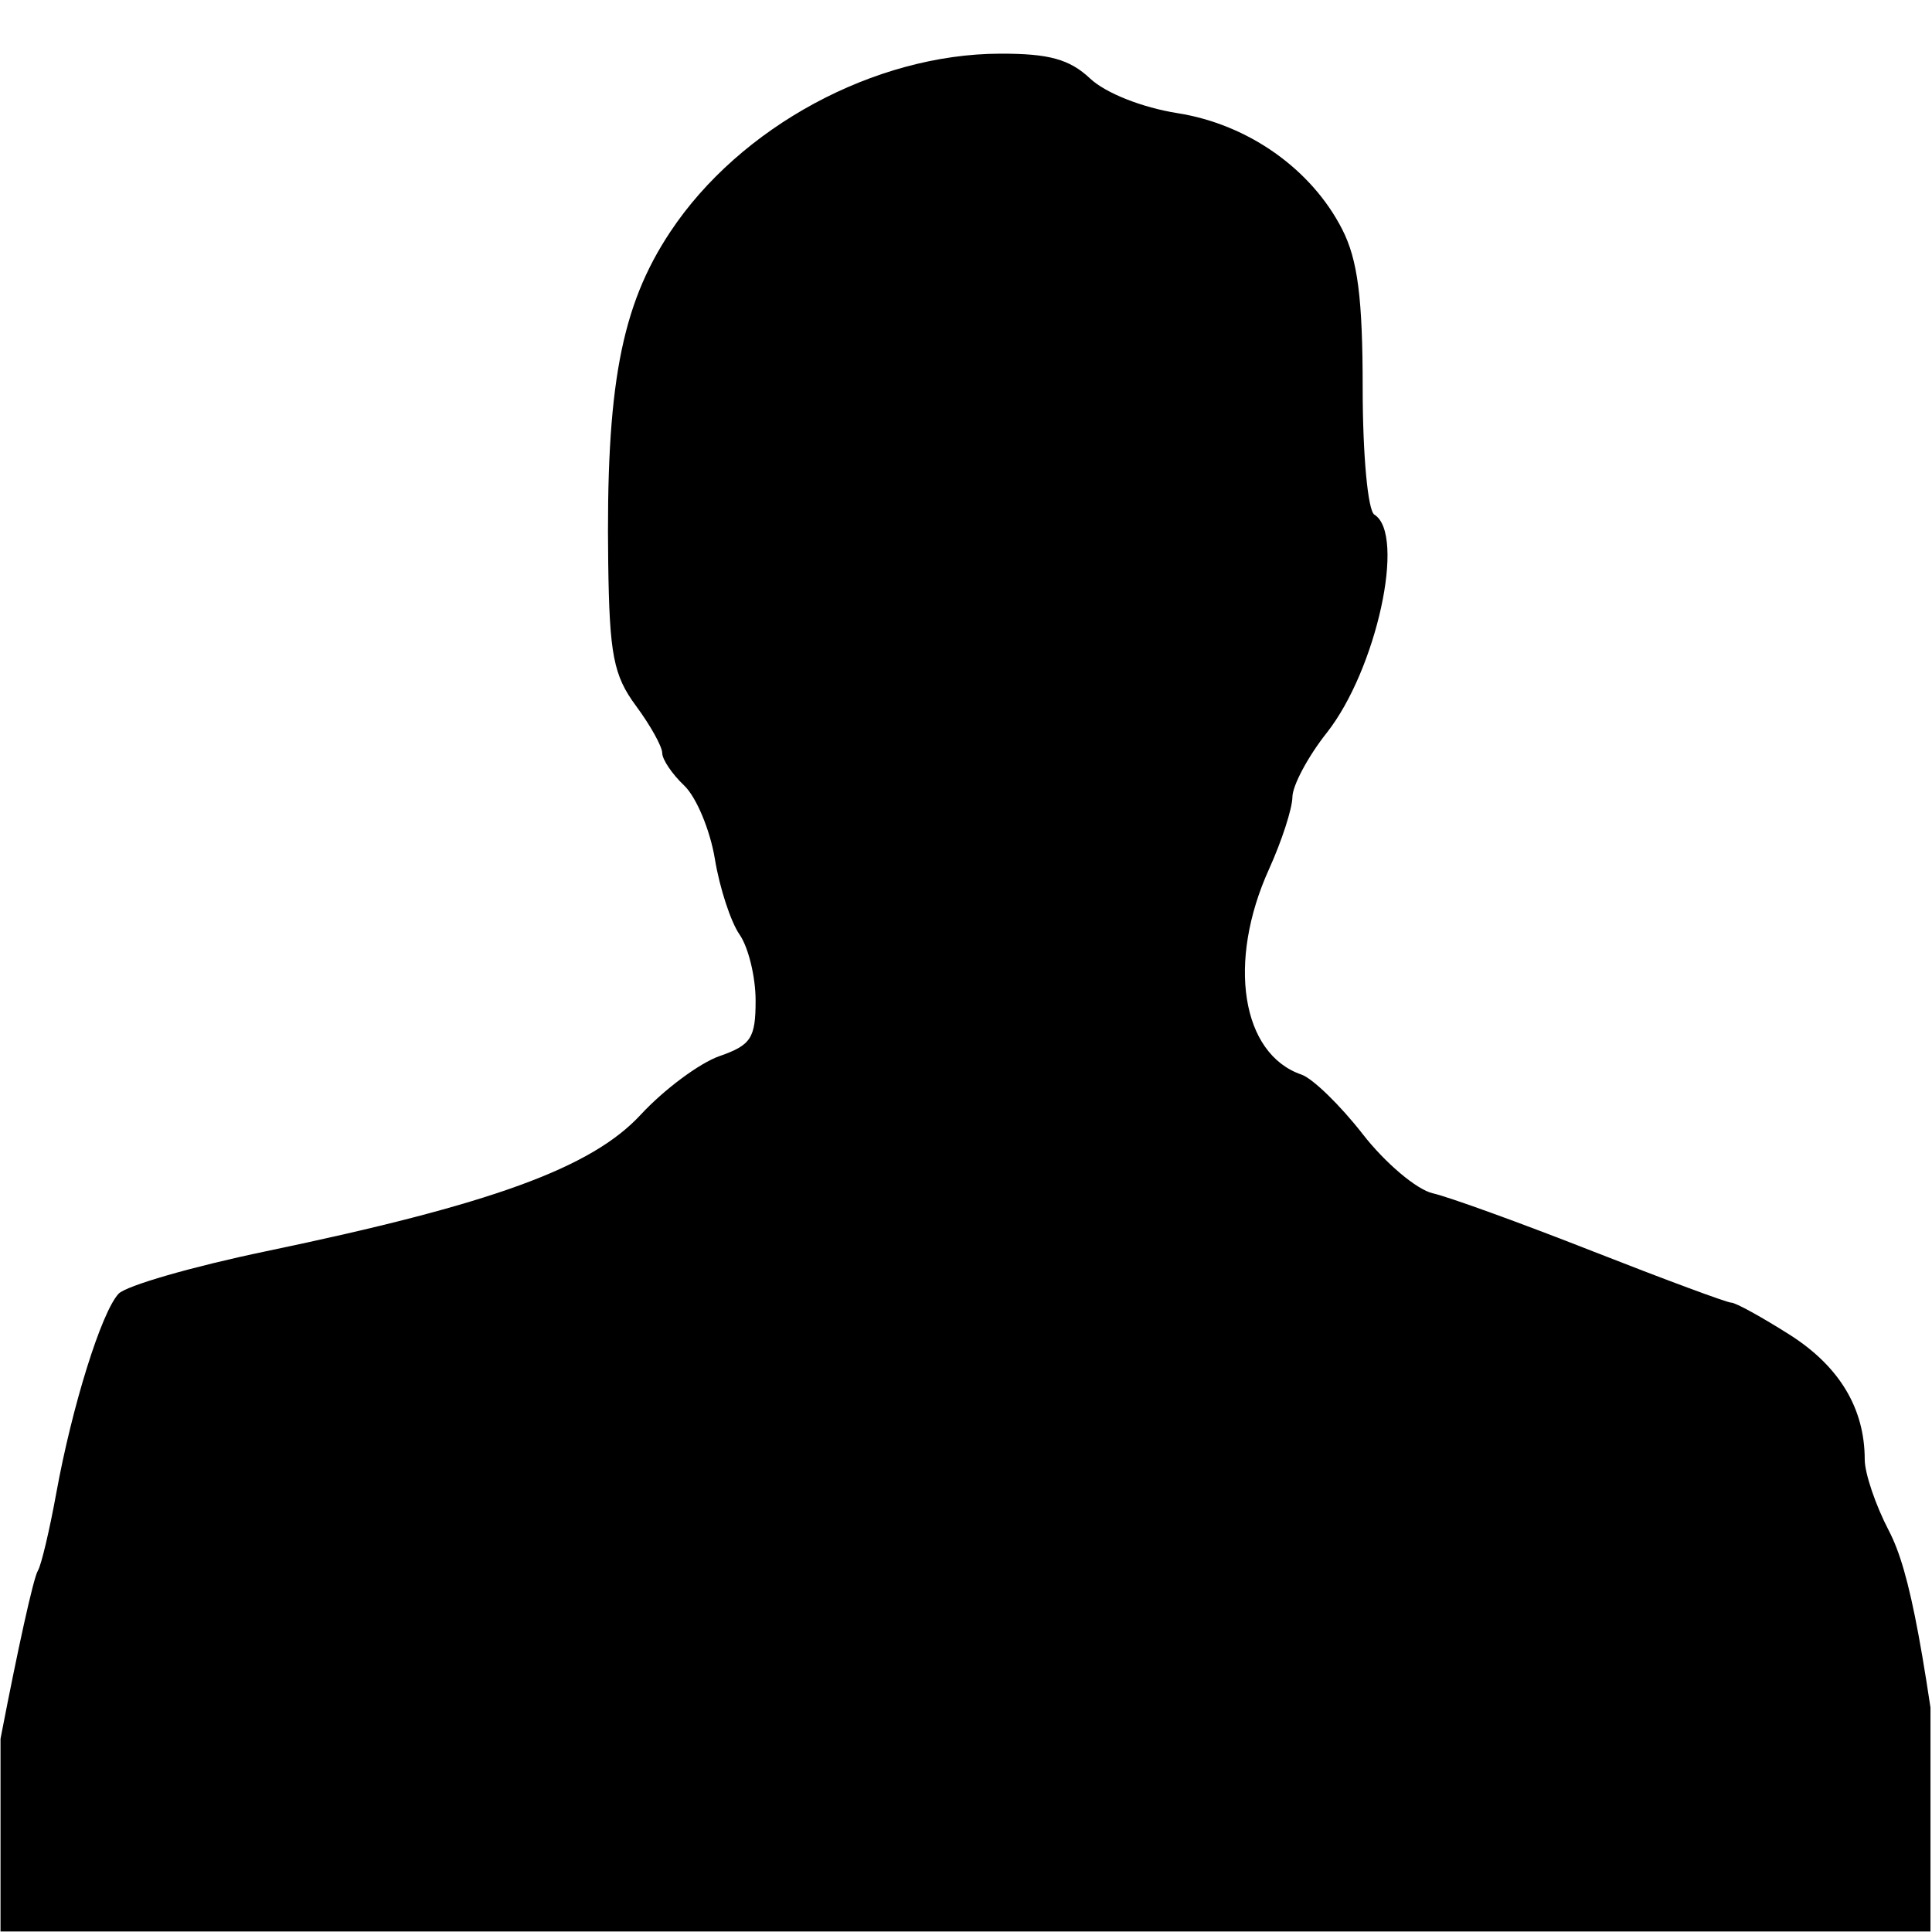 <svg xmlns="http://www.w3.org/2000/svg" xmlns:xlink="http://www.w3.org/1999/xlink" width="300" zoomAndPan="magnify" viewBox="0 0 224.88 225" height="300" preserveAspectRatio="xMidYMid meet" version="1.0"><defs><clipPath id="073cb3b822"><path d="M 0 6.246 L 224.762 6.246 L 224.762 224.938 L 0 224.938 Z M 0 6.246 " clip-rule="nonzero"/></clipPath></defs><g clip-path="url(#073cb3b822)"><path fill="#000000" d="M -3.16 221.703 C -3.16 217.844 3.266 184.68 4.355 182.914 C 4.742 182.289 5.707 178.223 6.496 173.879 C 8.34 163.746 11.738 152.863 13.738 150.68 C 14.598 149.742 22.312 147.516 30.883 145.73 C 57.215 140.242 68.82 136.016 74.547 129.828 C 77.277 126.879 81.41 123.805 83.727 122.996 C 87.406 121.715 87.938 120.898 87.938 116.523 C 87.938 113.773 87.098 110.316 86.07 108.84 C 85.043 107.363 83.746 103.406 83.195 100.039 C 82.641 96.676 81.035 92.828 79.625 91.488 C 78.215 90.152 77.062 88.445 77.062 87.695 C 77.062 86.945 75.684 84.473 74 82.195 C 71.391 78.668 70.918 76.227 70.773 65.598 C 70.492 45.059 72.25 35.66 78.004 26.996 C 86.125 14.762 101.809 6.285 116.402 6.25 C 122.105 6.234 124.5 6.895 126.895 9.145 C 128.703 10.844 132.953 12.527 137.082 13.18 C 145.289 14.477 152.672 19.688 156.258 26.719 C 158.062 30.254 158.637 34.734 158.637 45.238 C 158.641 53.004 159.238 59.461 160 59.934 C 163.695 62.219 160.246 78.004 154.449 85.348 C 152.266 88.105 150.469 91.473 150.453 92.824 C 150.438 94.176 149.211 97.949 147.734 101.211 C 142.82 112.035 144.512 122.75 151.512 125.148 C 152.812 125.594 156.023 128.715 158.641 132.078 C 161.258 135.445 164.93 138.543 166.797 138.969 C 168.668 139.391 177.051 142.43 185.43 145.723 C 193.809 149.012 201.07 151.707 201.57 151.707 C 202.07 151.707 205.129 153.391 208.367 155.445 C 214.156 159.121 217.105 164.027 217.105 169.977 C 217.105 171.578 218.371 175.309 219.918 178.27 C 222.406 183.039 224.102 192.18 227.527 219.344 L 228.258 225.125 L -3.16 225.125 Z M -3.16 221.703 " fill-opacity="1" fill-rule="nonzero"/></g></svg>